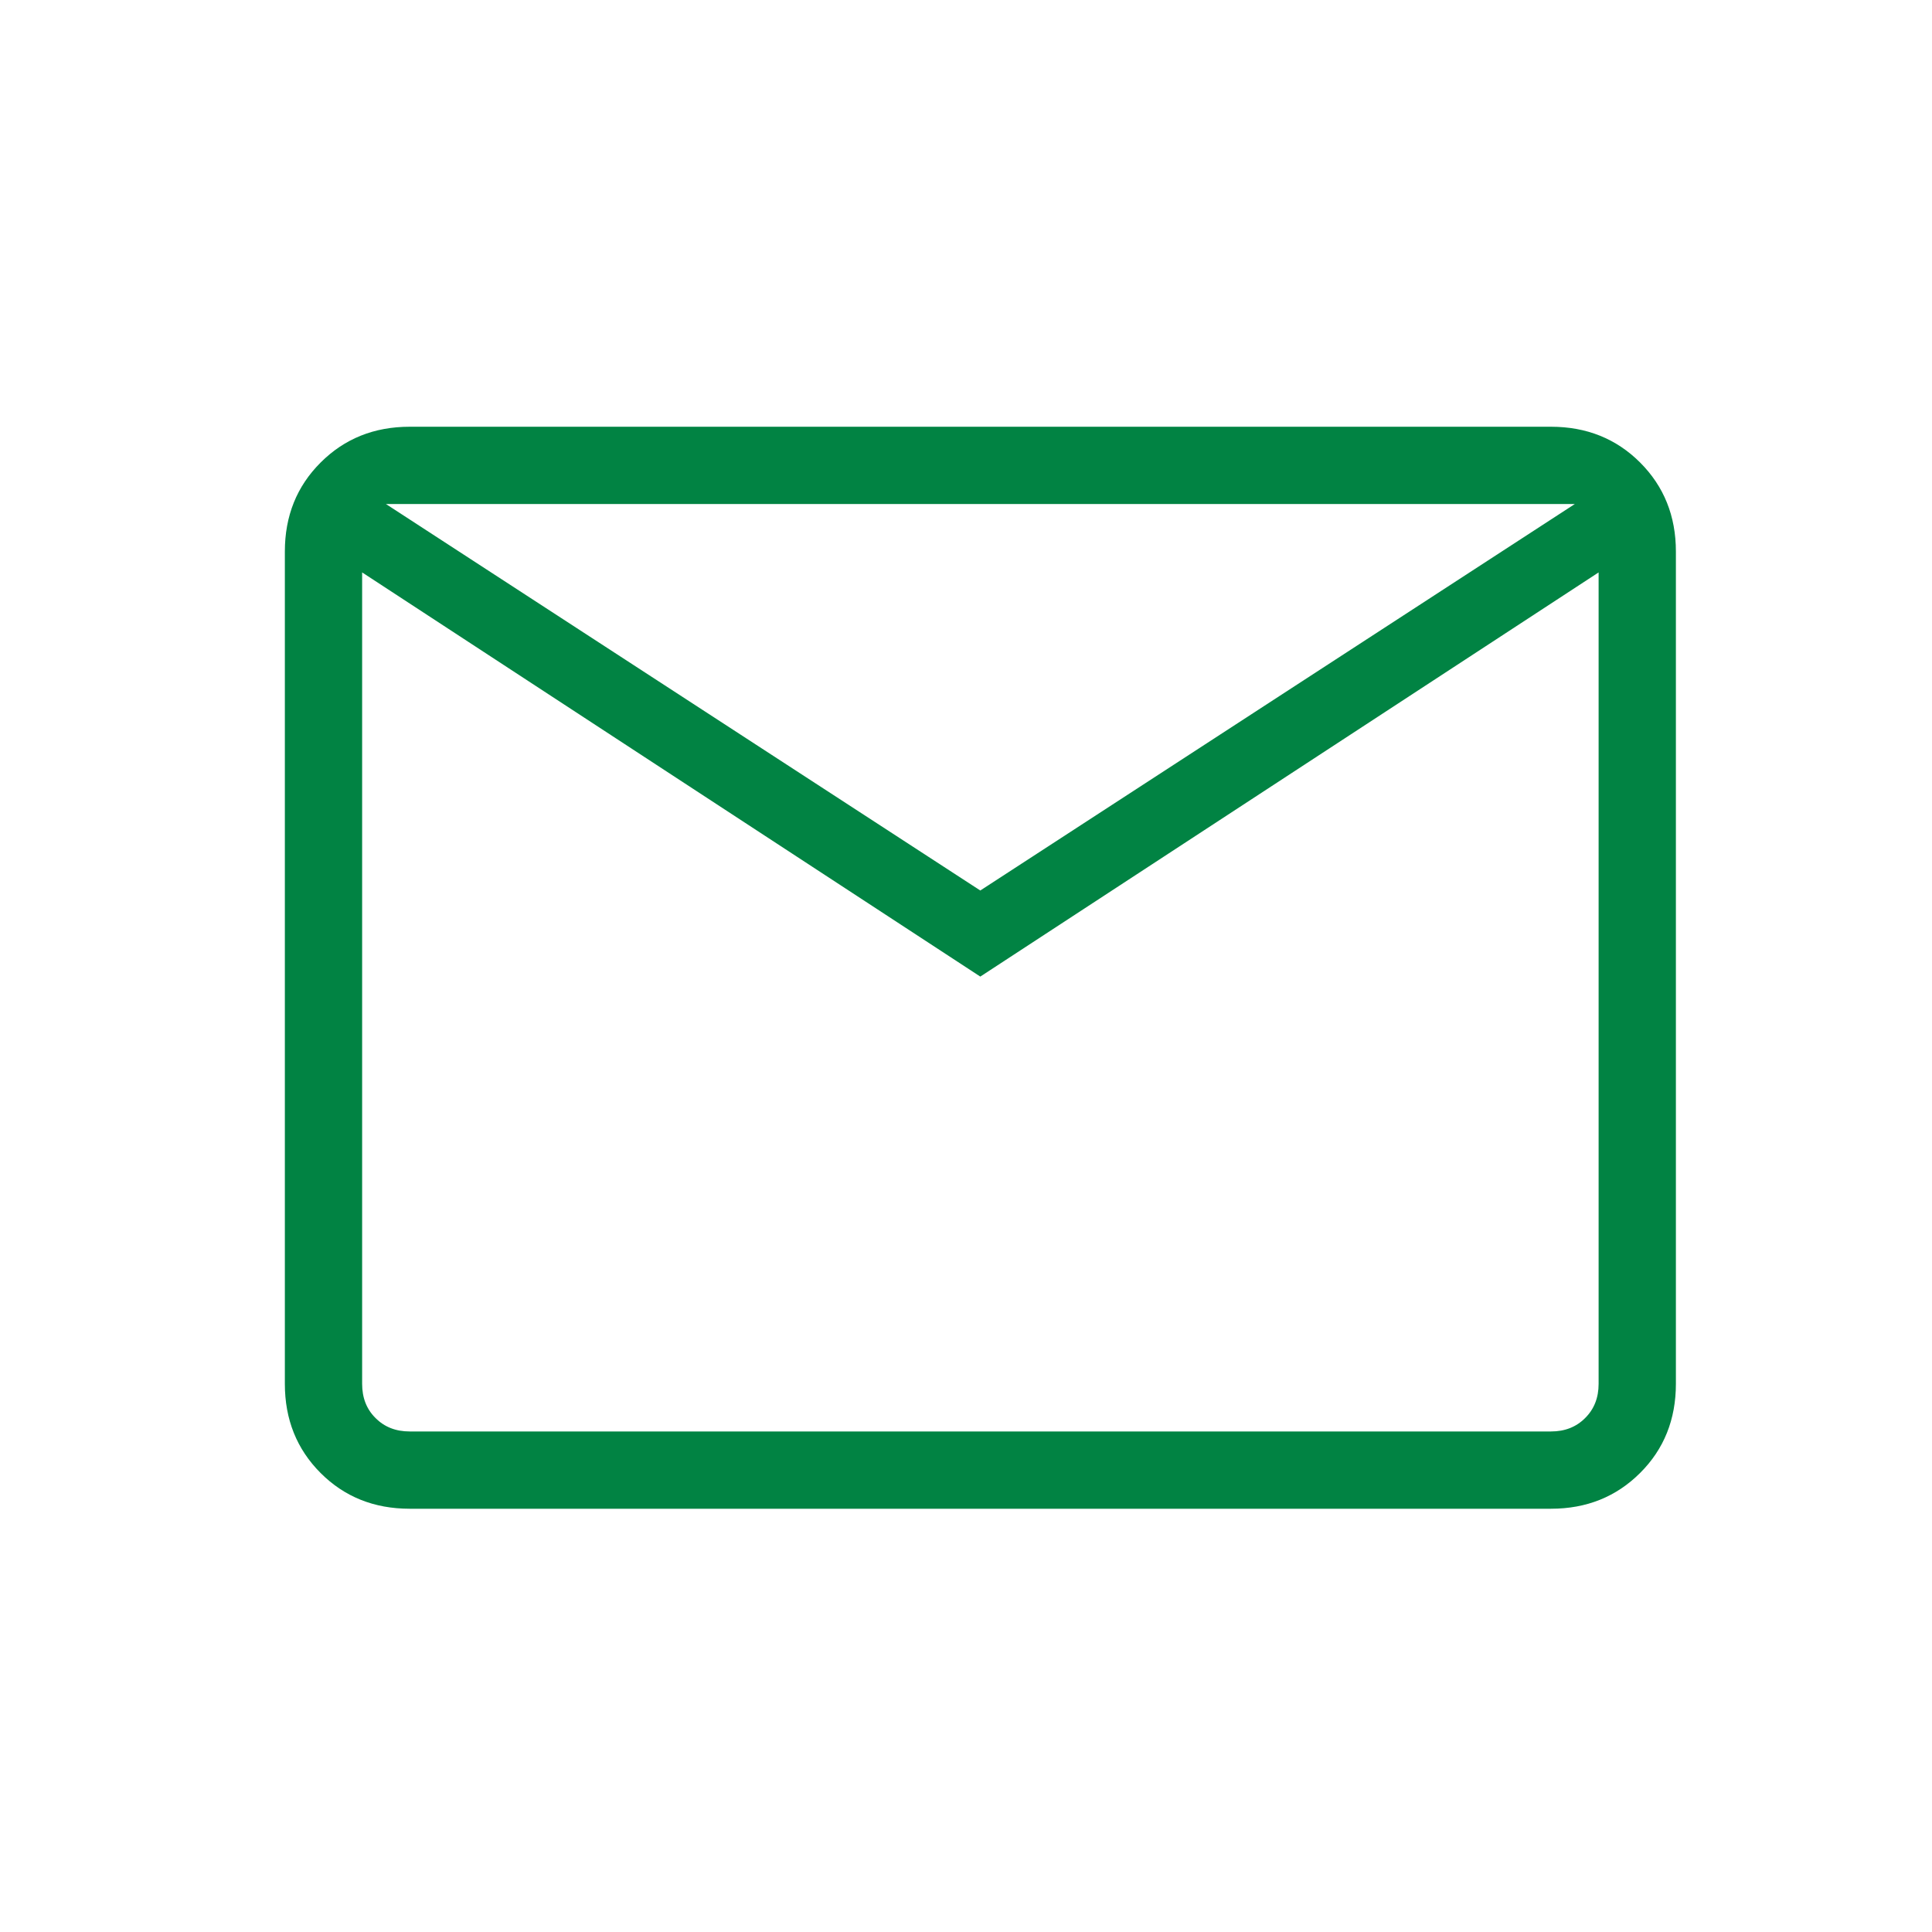 <svg width="25" height="25" viewBox="0 0 25 25" fill="none" xmlns="http://www.w3.org/2000/svg">
<g id="material-symbols-light:mail-outline">
<path id="Vector" d="M5.301 19.523C4.841 19.523 4.457 19.369 4.149 19.061C3.84 18.752 3.686 18.367 3.686 17.907V7.137C3.686 6.677 3.84 6.293 4.149 5.985C4.457 5.677 4.841 5.522 5.301 5.522H20.07C20.53 5.522 20.915 5.677 21.223 5.985C21.531 6.293 21.686 6.677 21.686 7.137V17.907C21.686 18.367 21.532 18.752 21.224 19.059C20.915 19.368 20.53 19.523 20.07 19.523H5.301ZM12.685 12.637L4.686 7.407V17.907C4.686 18.087 4.743 18.234 4.859 18.349C4.974 18.465 5.121 18.523 5.301 18.523H20.07C20.25 18.523 20.397 18.465 20.512 18.349C20.628 18.234 20.686 18.087 20.686 17.907V7.407L12.685 12.637ZM12.685 11.523L20.378 6.522H4.994L12.685 11.523ZM4.686 7.407V6.522V17.907C4.686 18.087 4.743 18.234 4.859 18.349C4.974 18.465 5.121 18.523 5.301 18.523H4.686V7.407Z" fill="#018343"/>
</g>
</svg>
